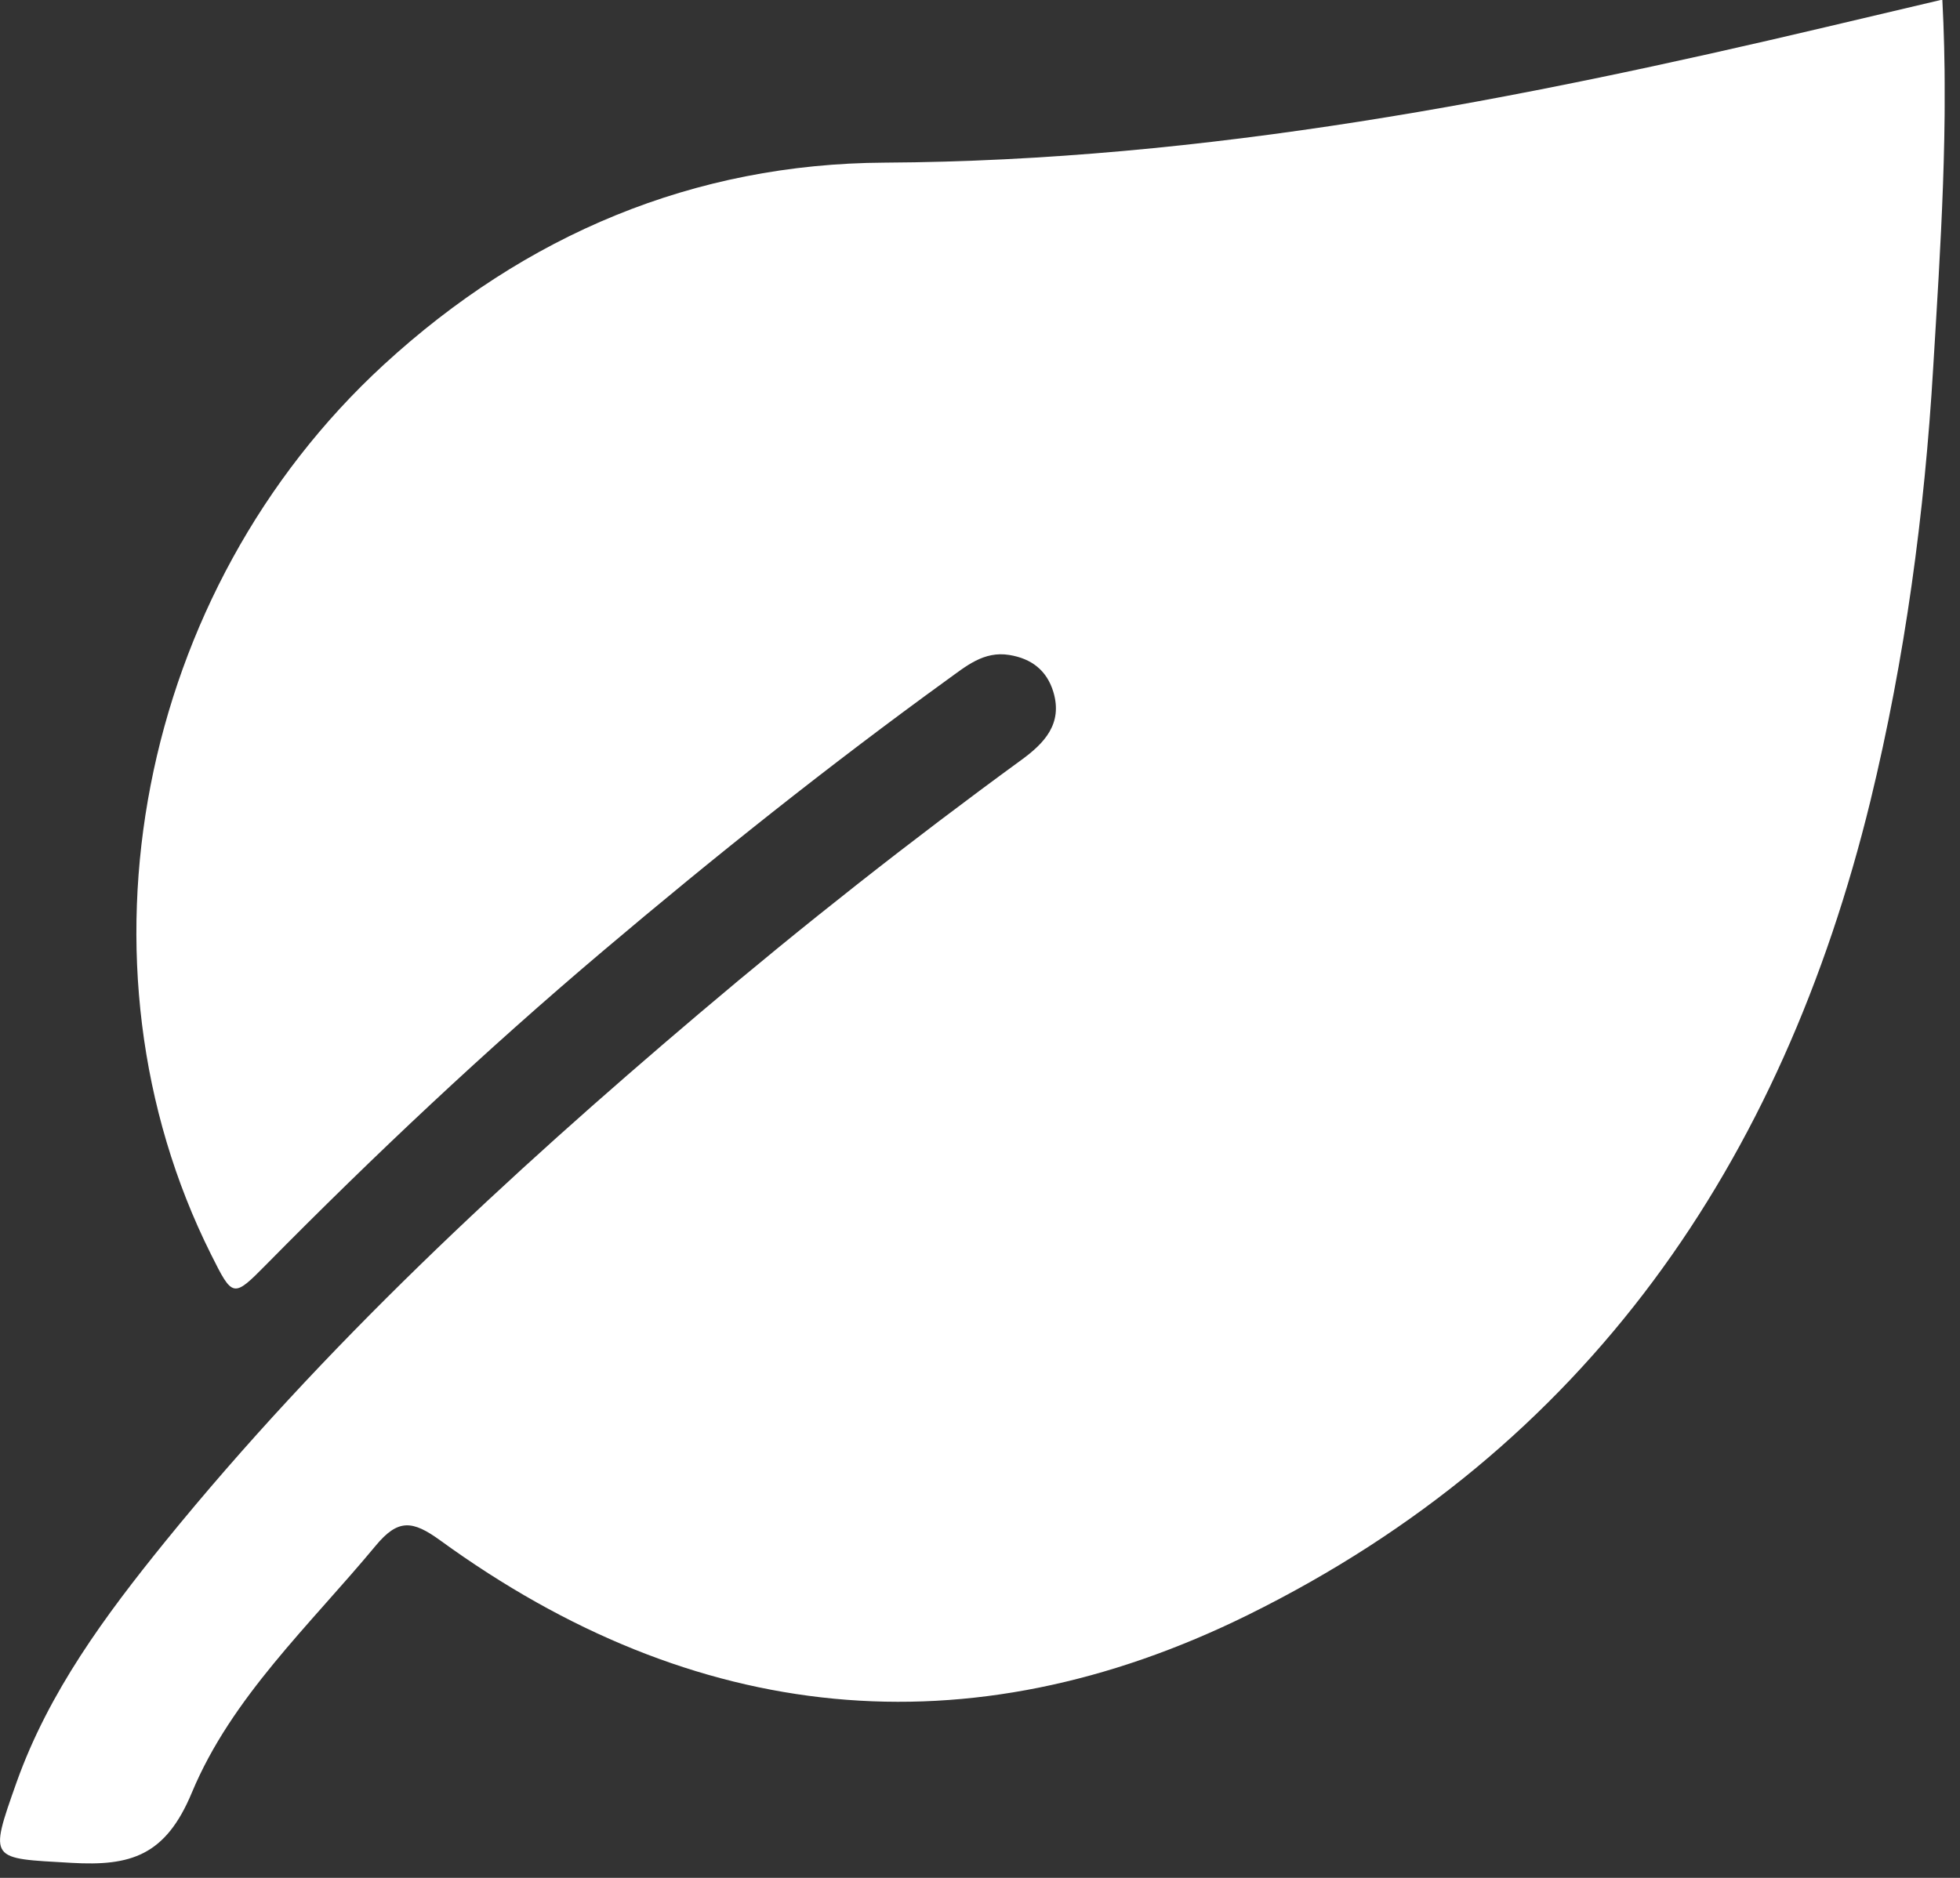 <svg width="120" height="115" viewBox="0 0 120 115" fill="none" xmlns="http://www.w3.org/2000/svg">
<rect x="0" y="0" width="120" height="115" fill="#333333" stroke="none"/>
<g clip-path="url(#clip0_319_39)">
<path d="M118.92 0C119.32 7.61 118.81 15.06 118.36 22.5C117.83 31.441 116.64 40.31 114.52 49.031C109.1 71.231 97.17 88.65 76.4 98.9C59.23 107.37 42.5 105.63 26.95 94.331C25.25 93.1 24.37 93.001 22.99 94.671C18.97 99.52 14.18 103.94 11.75 109.77C10.14 113.65 8 114.29 4.37 114.08C-0.63 113.79 -0.7 113.99 1.01 109.16C2.99 103.6 6.45 98.93 10.11 94.41C19.82 82.451 31.07 72.02 42.79 62.081C49.18 56.66 55.76 51.48 62.53 46.541C63.93 45.52 65.08 44.331 64.49 42.37C64.09 41.05 63.15 40.331 61.8 40.111C60.22 39.85 59.12 40.821 57.99 41.63C50.73 46.891 43.73 52.471 36.89 58.261C29.73 64.32 22.91 70.74 16.32 77.421C14.27 79.501 14.25 79.481 12.92 76.82C4.01 59.011 8.44 36.181 23.5 22.331C32.17 14.361 42.49 10.021 54.16 9.96C73.8 9.85 92.85 6.13 111.82 1.65C114.15 1.1 116.48 0.55 118.9 -0.02L118.92 0Z" fill="white"/>
</g>
<defs>
<clipPath id="clip0_319_39">
<rect width="119.06" height="114.12" fill="white"/>
</clipPath>
</defs>
</svg>
